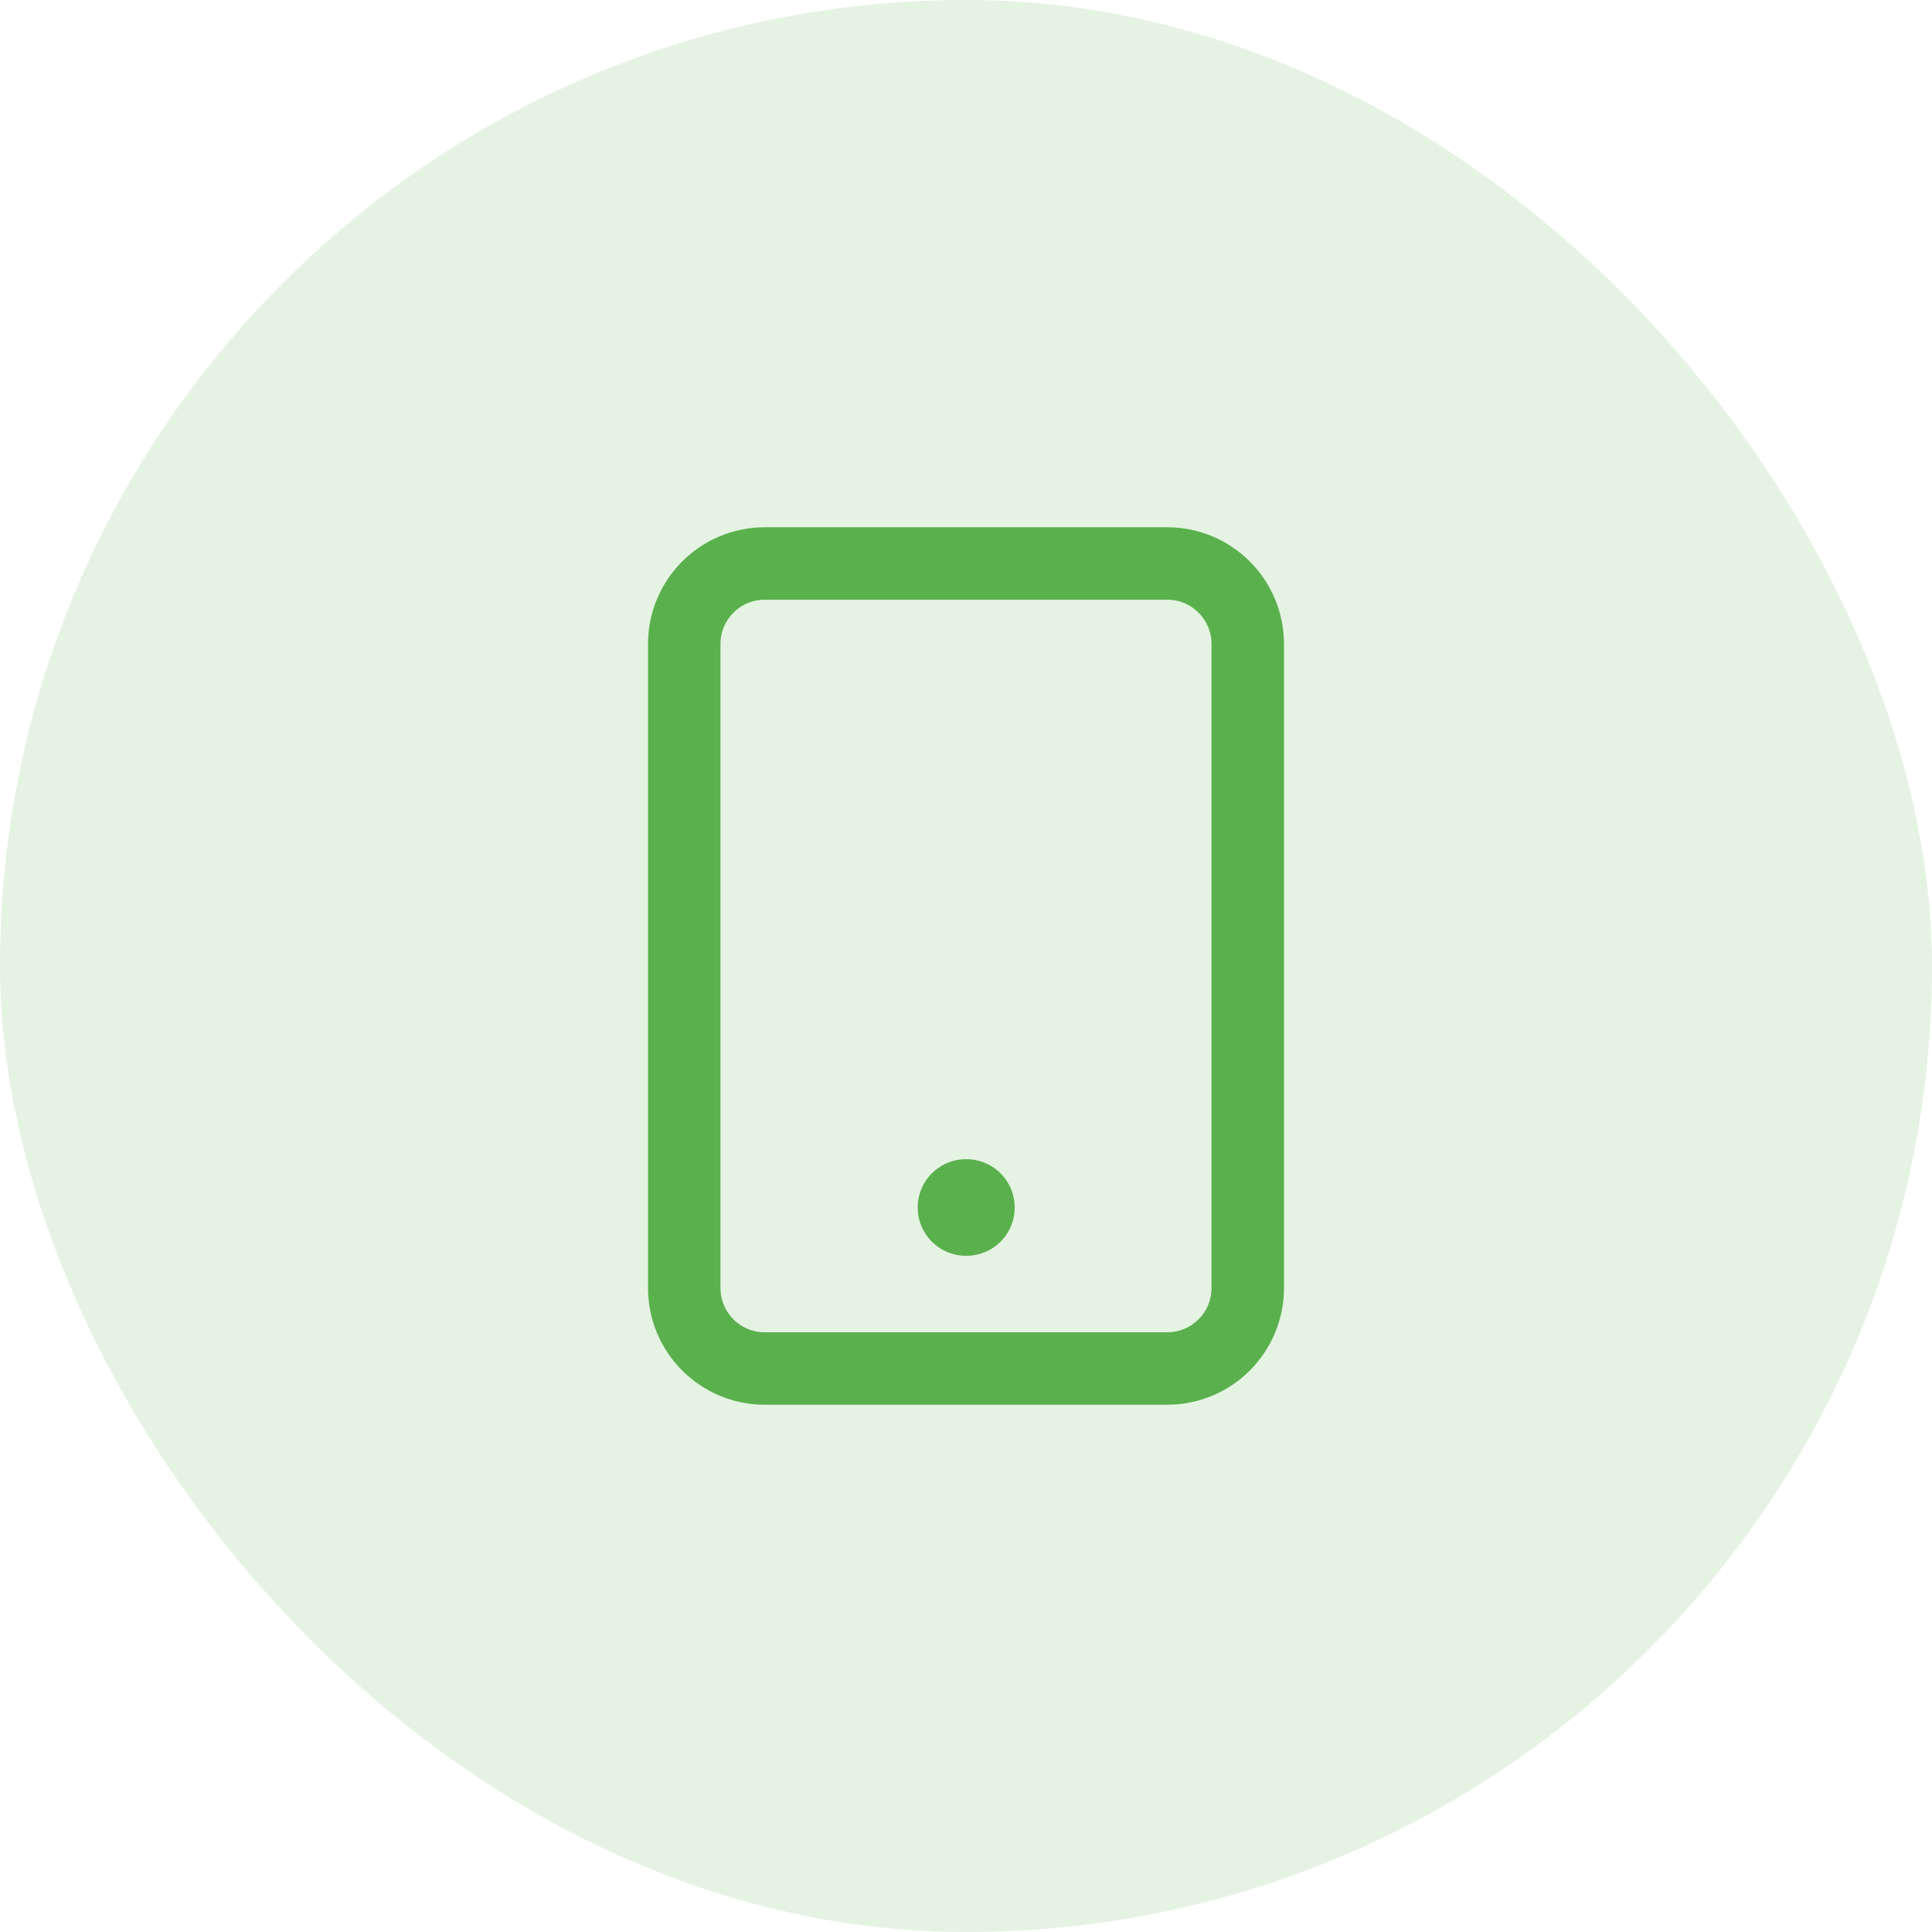 <svg width="48" height="48" viewBox="0 0 48 48" fill="none" xmlns="http://www.w3.org/2000/svg">
<rect width="48" height="48" rx="24" fill="#5AB04D" fill-opacity="0.16"/>
<path d="M29 14H19C17.895 14 17 14.895 17 16V32C17 33.105 17.895 34 19 34H29C30.104 34 31 33.105 31 32V16C31 14.895 30.104 14 29 14Z" stroke="#5AB04D" stroke-width="1.8" stroke-linecap="round" stroke-linejoin="round"/>
<path d="M24 30H24.01" stroke="#5AB04D" stroke-width="2.4" stroke-linecap="round" stroke-linejoin="round"/>
</svg>

